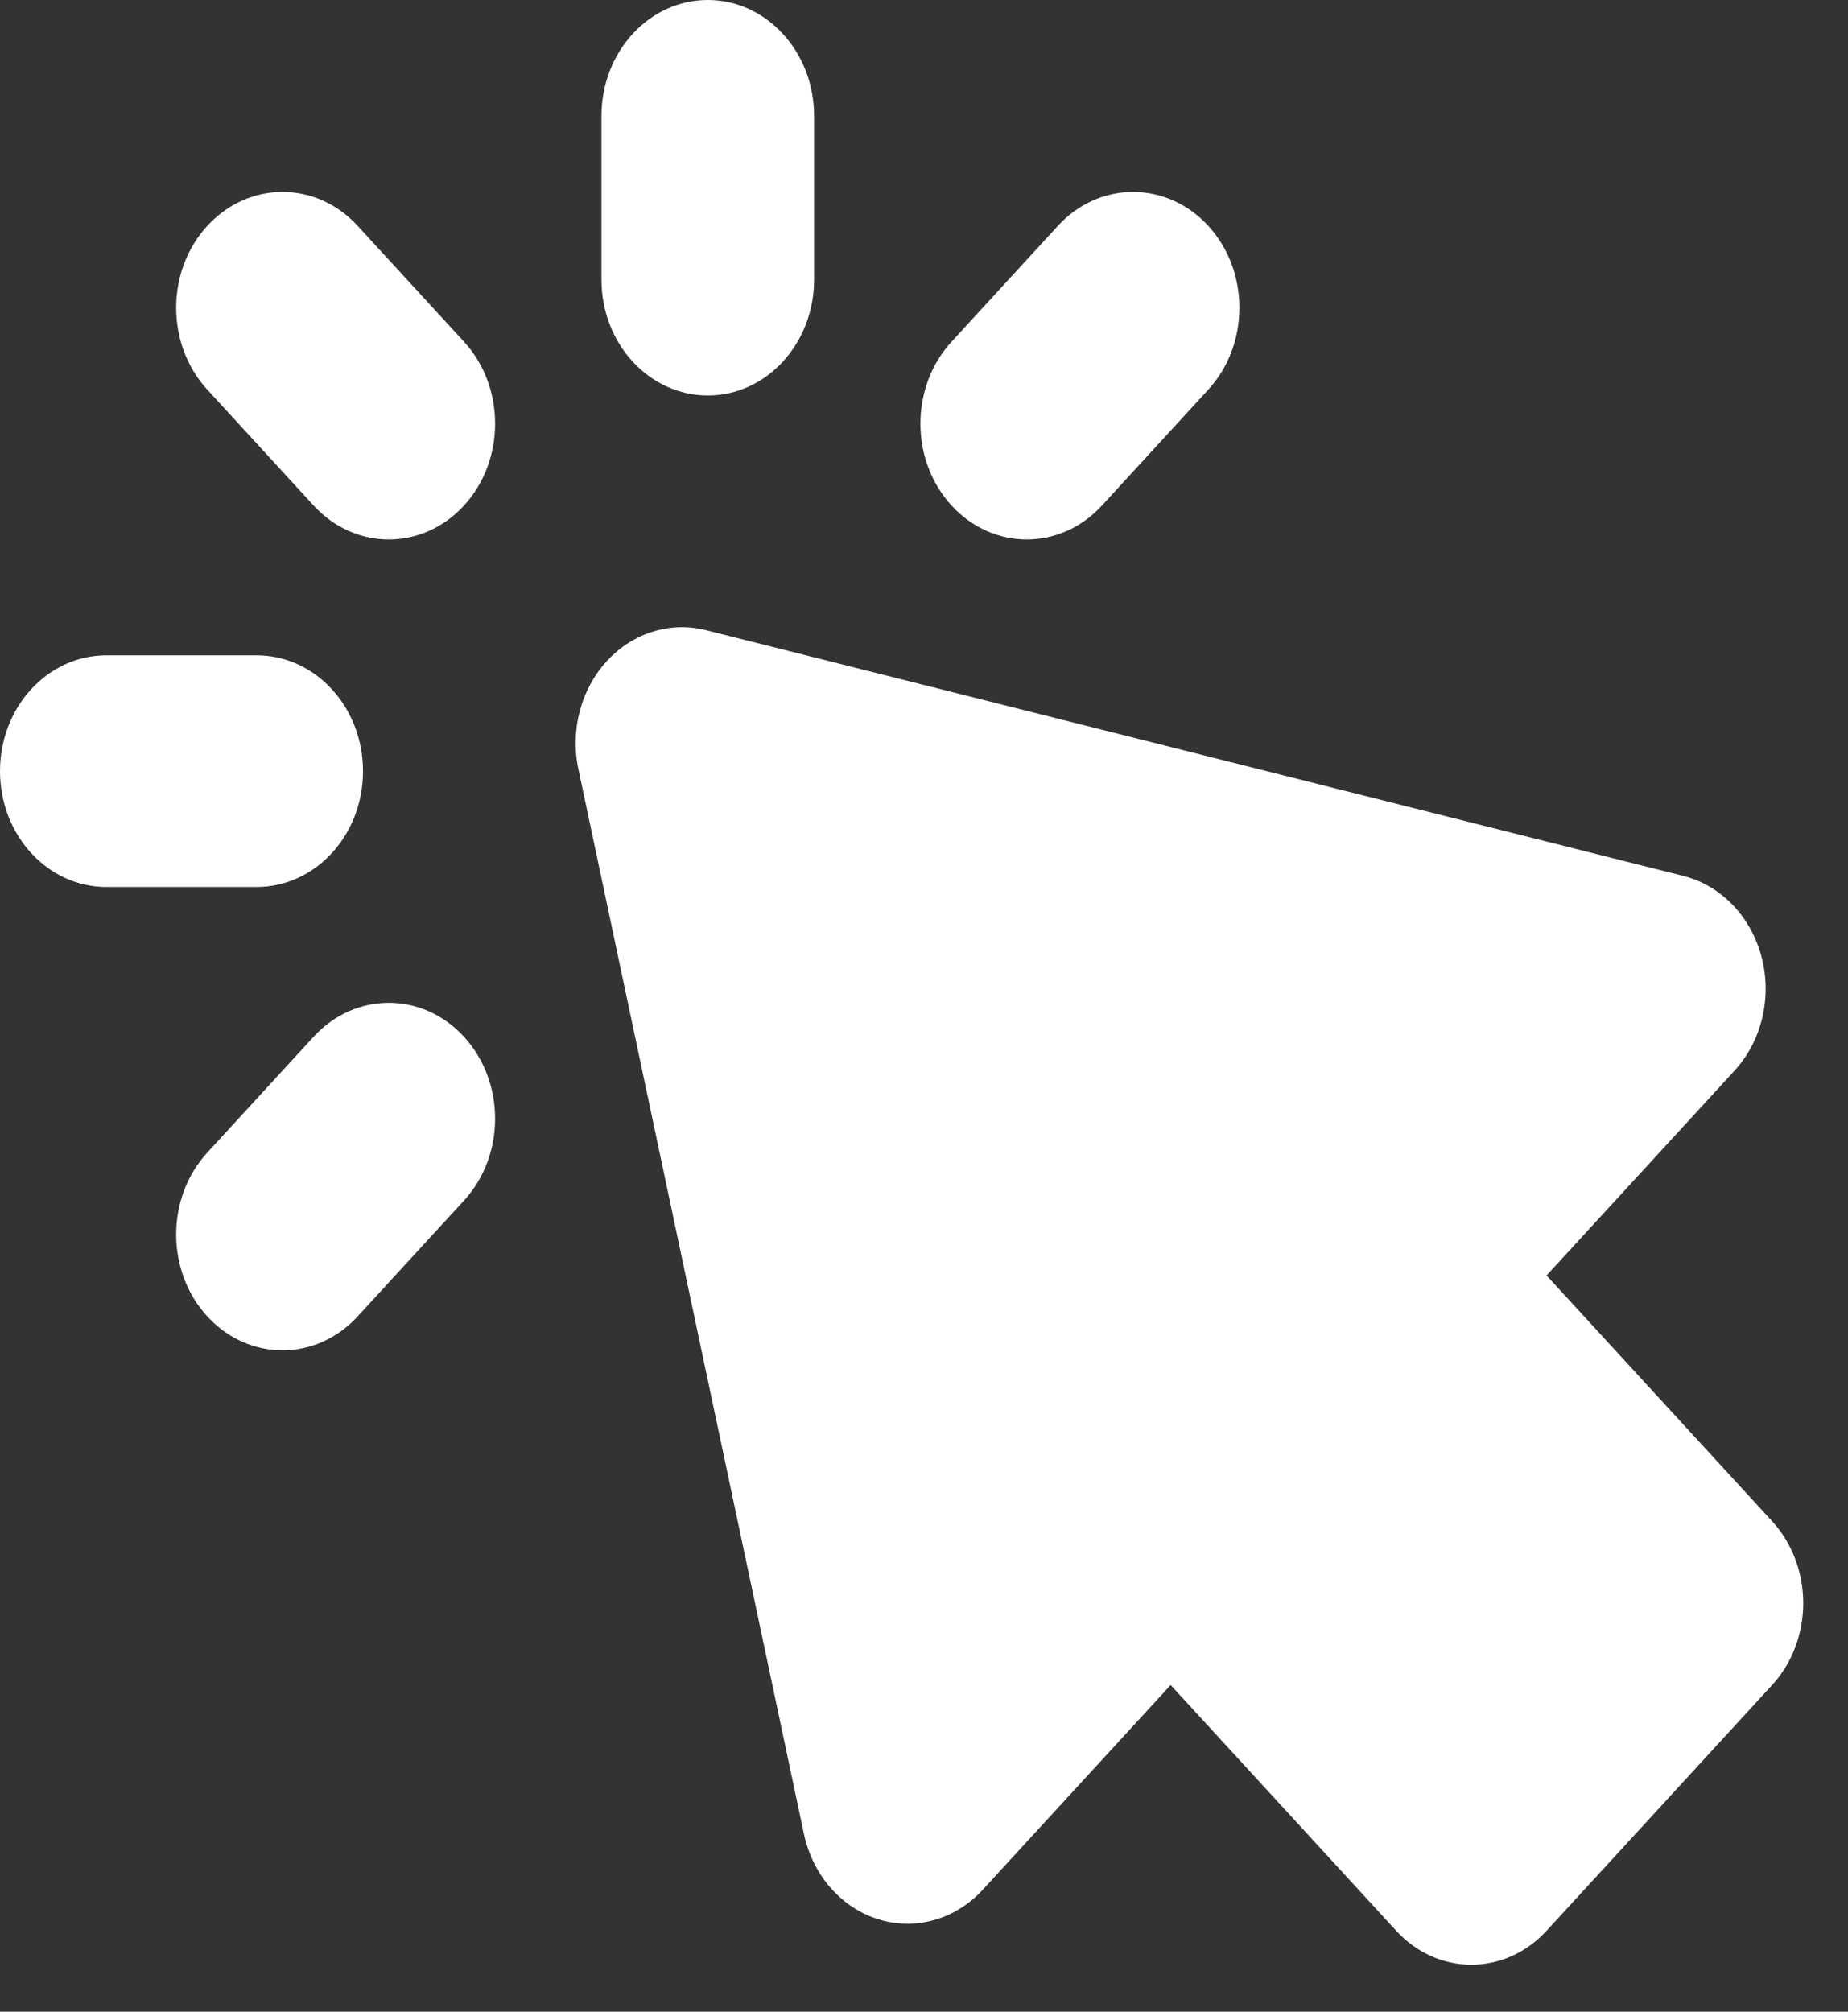 <svg width="34" height="37" viewBox="0 0 34 37" fill="none" xmlns="http://www.w3.org/2000/svg">
<rect x="0" y="0" width="34" height="37" fill="#333333" stroke="none"/>
<path d="M32.604 27.979L28.454 23.459L31.912 19.693C32.415 19.145 32.605 18.343 32.409 17.599C32.213 16.854 31.662 16.284 30.969 16.11L12.987 11.59C12.33 11.425 11.641 11.64 11.164 12.16C10.687 12.679 10.489 13.429 10.641 14.145L14.791 33.731C14.951 34.485 15.474 35.086 16.158 35.3C16.841 35.513 17.577 35.306 18.08 34.758L21.538 30.992L25.688 35.512C26.07 35.928 26.57 36.136 27.071 36.136C27.571 36.136 28.072 35.928 28.454 35.512L32.604 30.992C33.367 30.16 33.367 28.811 32.604 27.979Z" fill="white"/>
<path d="M8.537 6.285L6.58 4.154C5.817 3.322 4.578 3.322 3.814 4.154C3.05 4.986 3.05 6.335 3.814 7.167L5.77 9.298C6.152 9.714 6.653 9.922 7.153 9.922C7.654 9.922 8.155 9.714 8.537 9.298C9.3 8.466 9.3 7.117 8.537 6.285Z" fill="white"/>
<path d="M4.722 12.053H1.956C0.876 12.053 0 13.007 0 14.183C0 15.36 0.876 16.314 1.956 16.314H4.722C5.803 16.314 6.679 15.36 6.679 14.183C6.679 13.007 5.803 12.053 4.722 12.053Z" fill="white"/>
<path d="M8.536 19.068C7.773 18.236 6.534 18.236 5.77 19.068L3.814 21.199C3.05 22.031 3.05 23.38 3.814 24.212C4.196 24.628 4.697 24.836 5.197 24.836C5.698 24.836 6.198 24.628 6.58 24.212L8.536 22.082C9.3 21.25 9.3 19.901 8.536 19.068Z" fill="white"/>
<path d="M22.23 4.154C21.466 3.322 20.227 3.322 19.463 4.154L17.507 6.285C16.743 7.117 16.743 8.466 17.507 9.298C17.889 9.714 18.39 9.922 18.891 9.922C19.391 9.922 19.892 9.714 20.274 9.298L22.23 7.167C22.994 6.335 22.994 4.986 22.23 4.154Z" fill="white"/>
<path d="M13.022 0C11.942 0 11.066 0.954 11.066 2.131V5.144C11.066 6.32 11.942 7.274 13.022 7.274C14.102 7.274 14.978 6.32 14.978 5.144V2.131C14.978 0.954 14.102 0 13.022 0Z" fill="white"/>
</svg>
